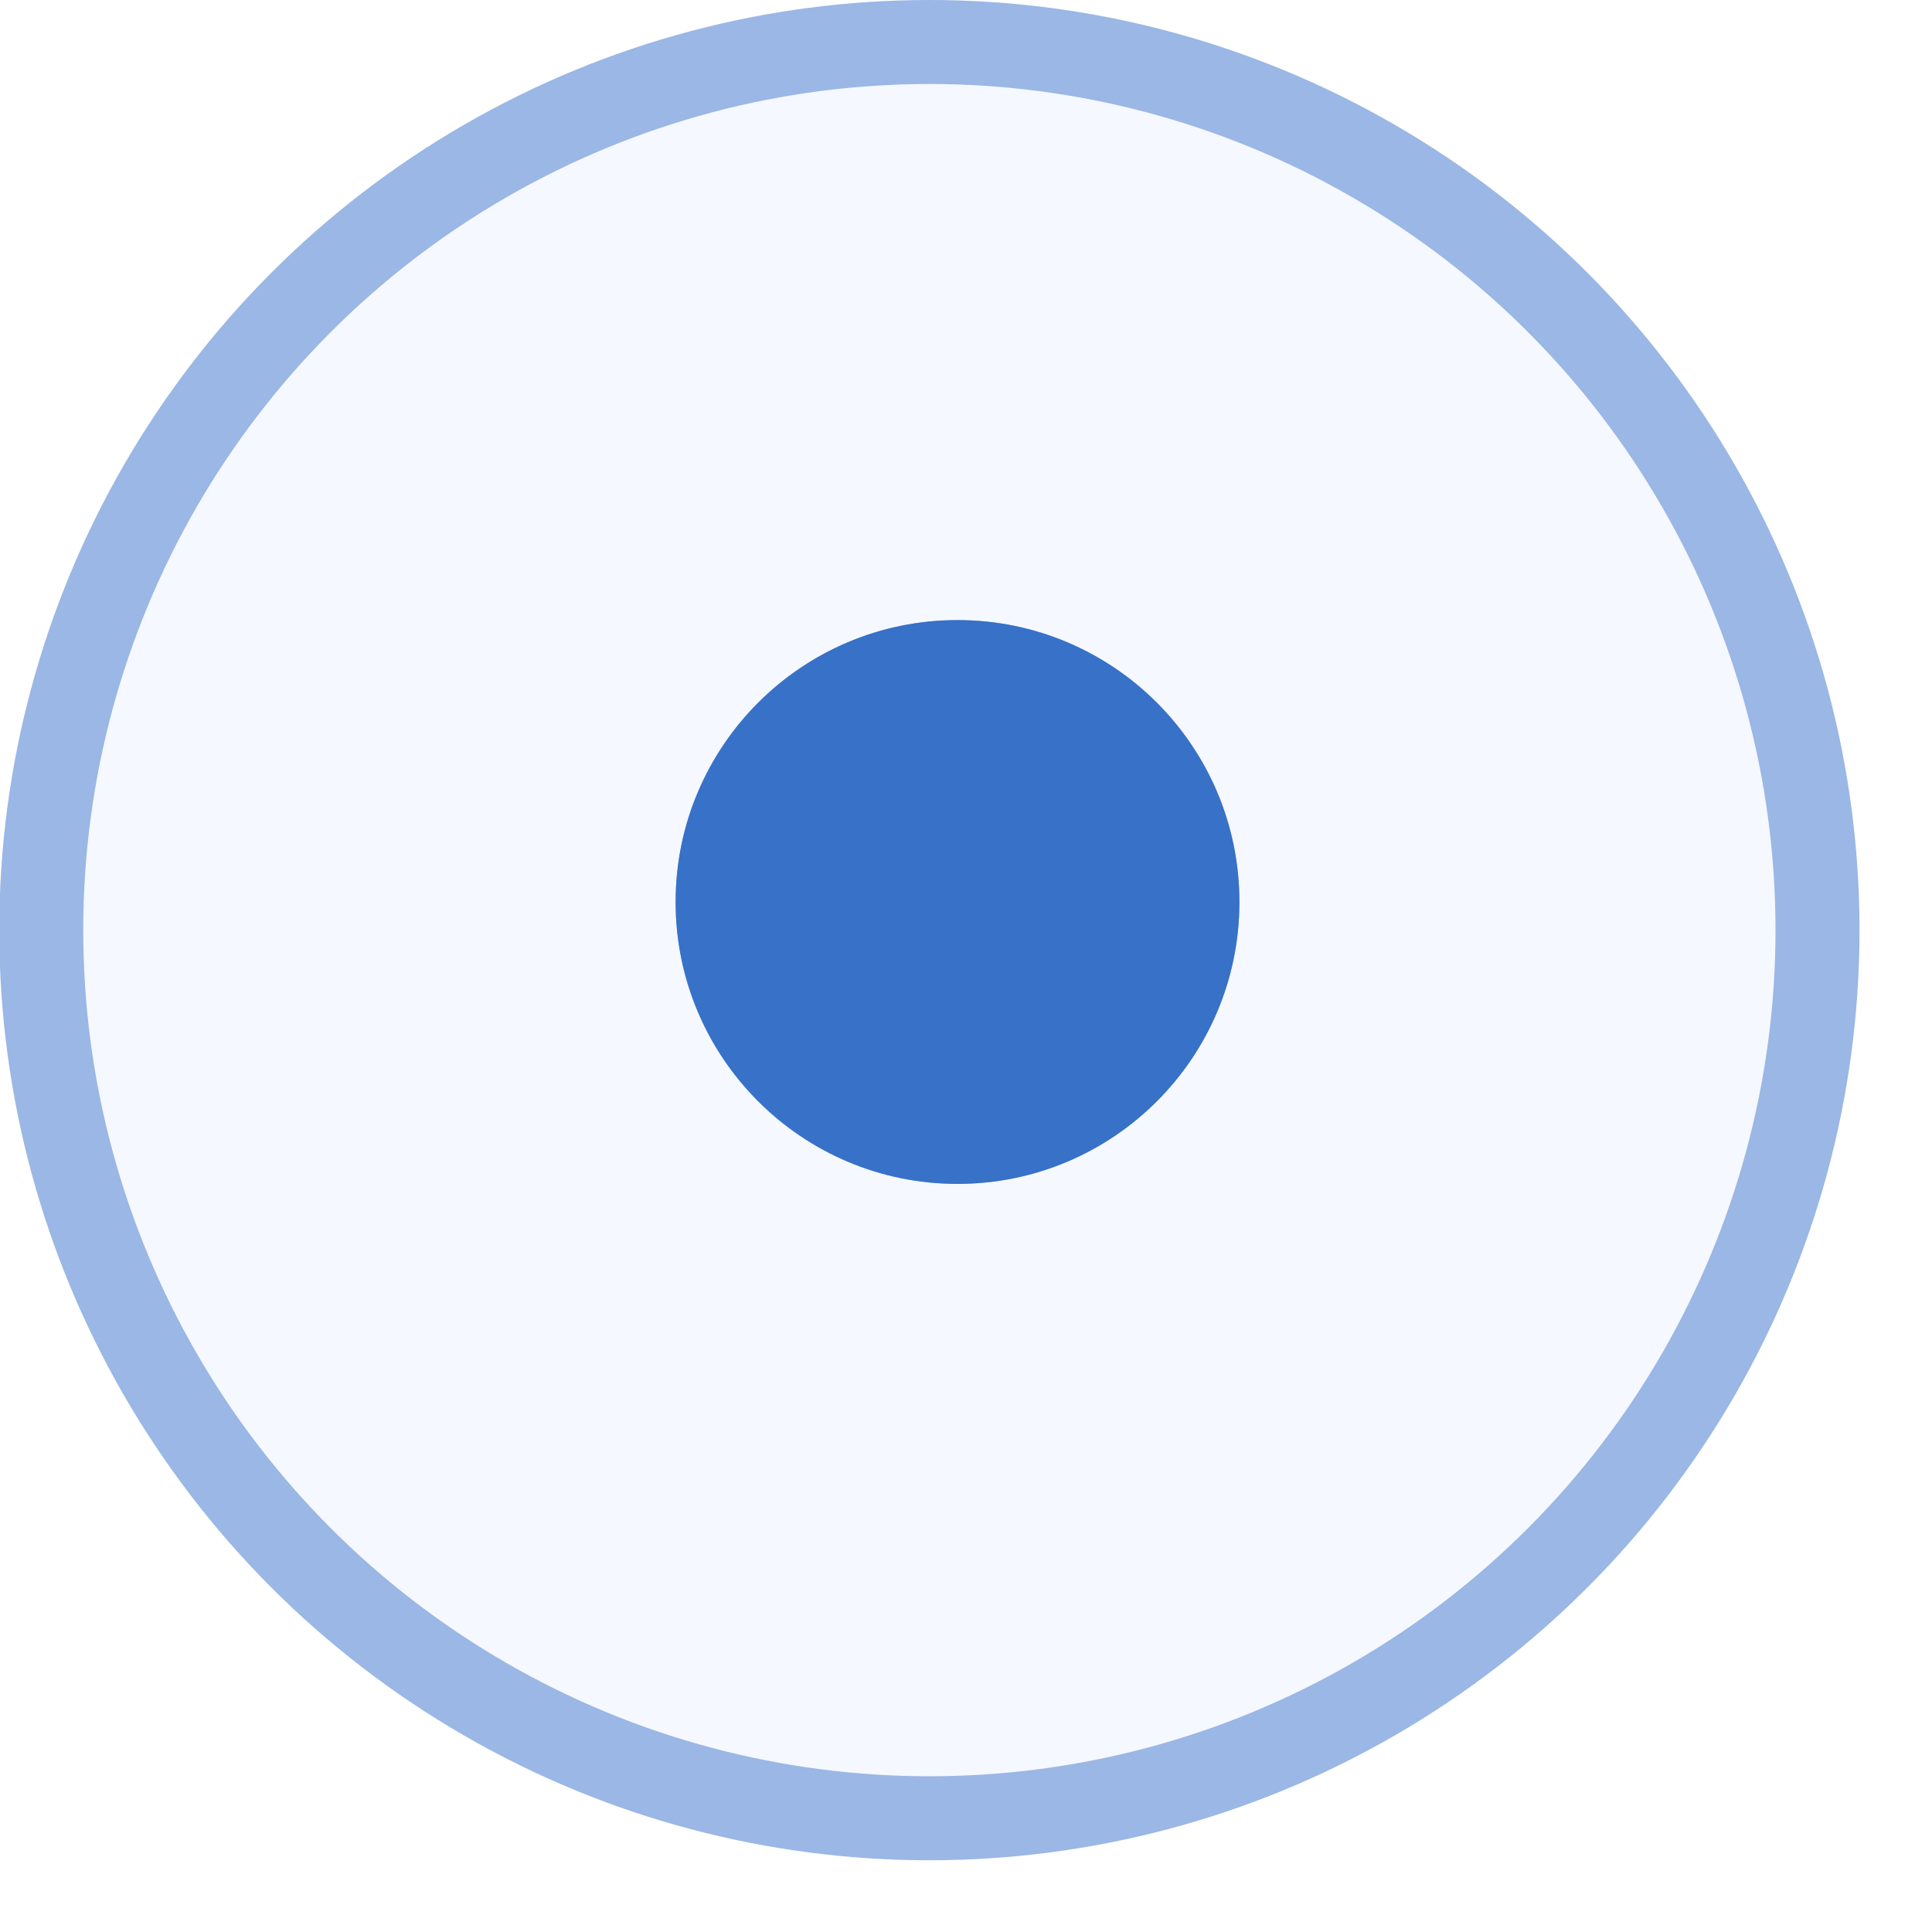 <?xml version="1.0" encoding="UTF-8"?> <svg xmlns="http://www.w3.org/2000/svg" width="23" height="23" viewBox="0 0 23 23" fill="none"><circle cx="11.064" cy="11.073" r="11.073" fill="#E0E9FF" fill-opacity="0.29"></circle><circle cx="11.064" cy="11.073" r="10.573" stroke="#3771C8" stroke-opacity="0.48"></circle><circle cx="11.399" cy="10.738" r="3.356" fill="#3771C8"></circle><circle cx="11.399" cy="10.738" r="2.856" stroke="#3771C8" stroke-opacity="0.48"></circle></svg> 
